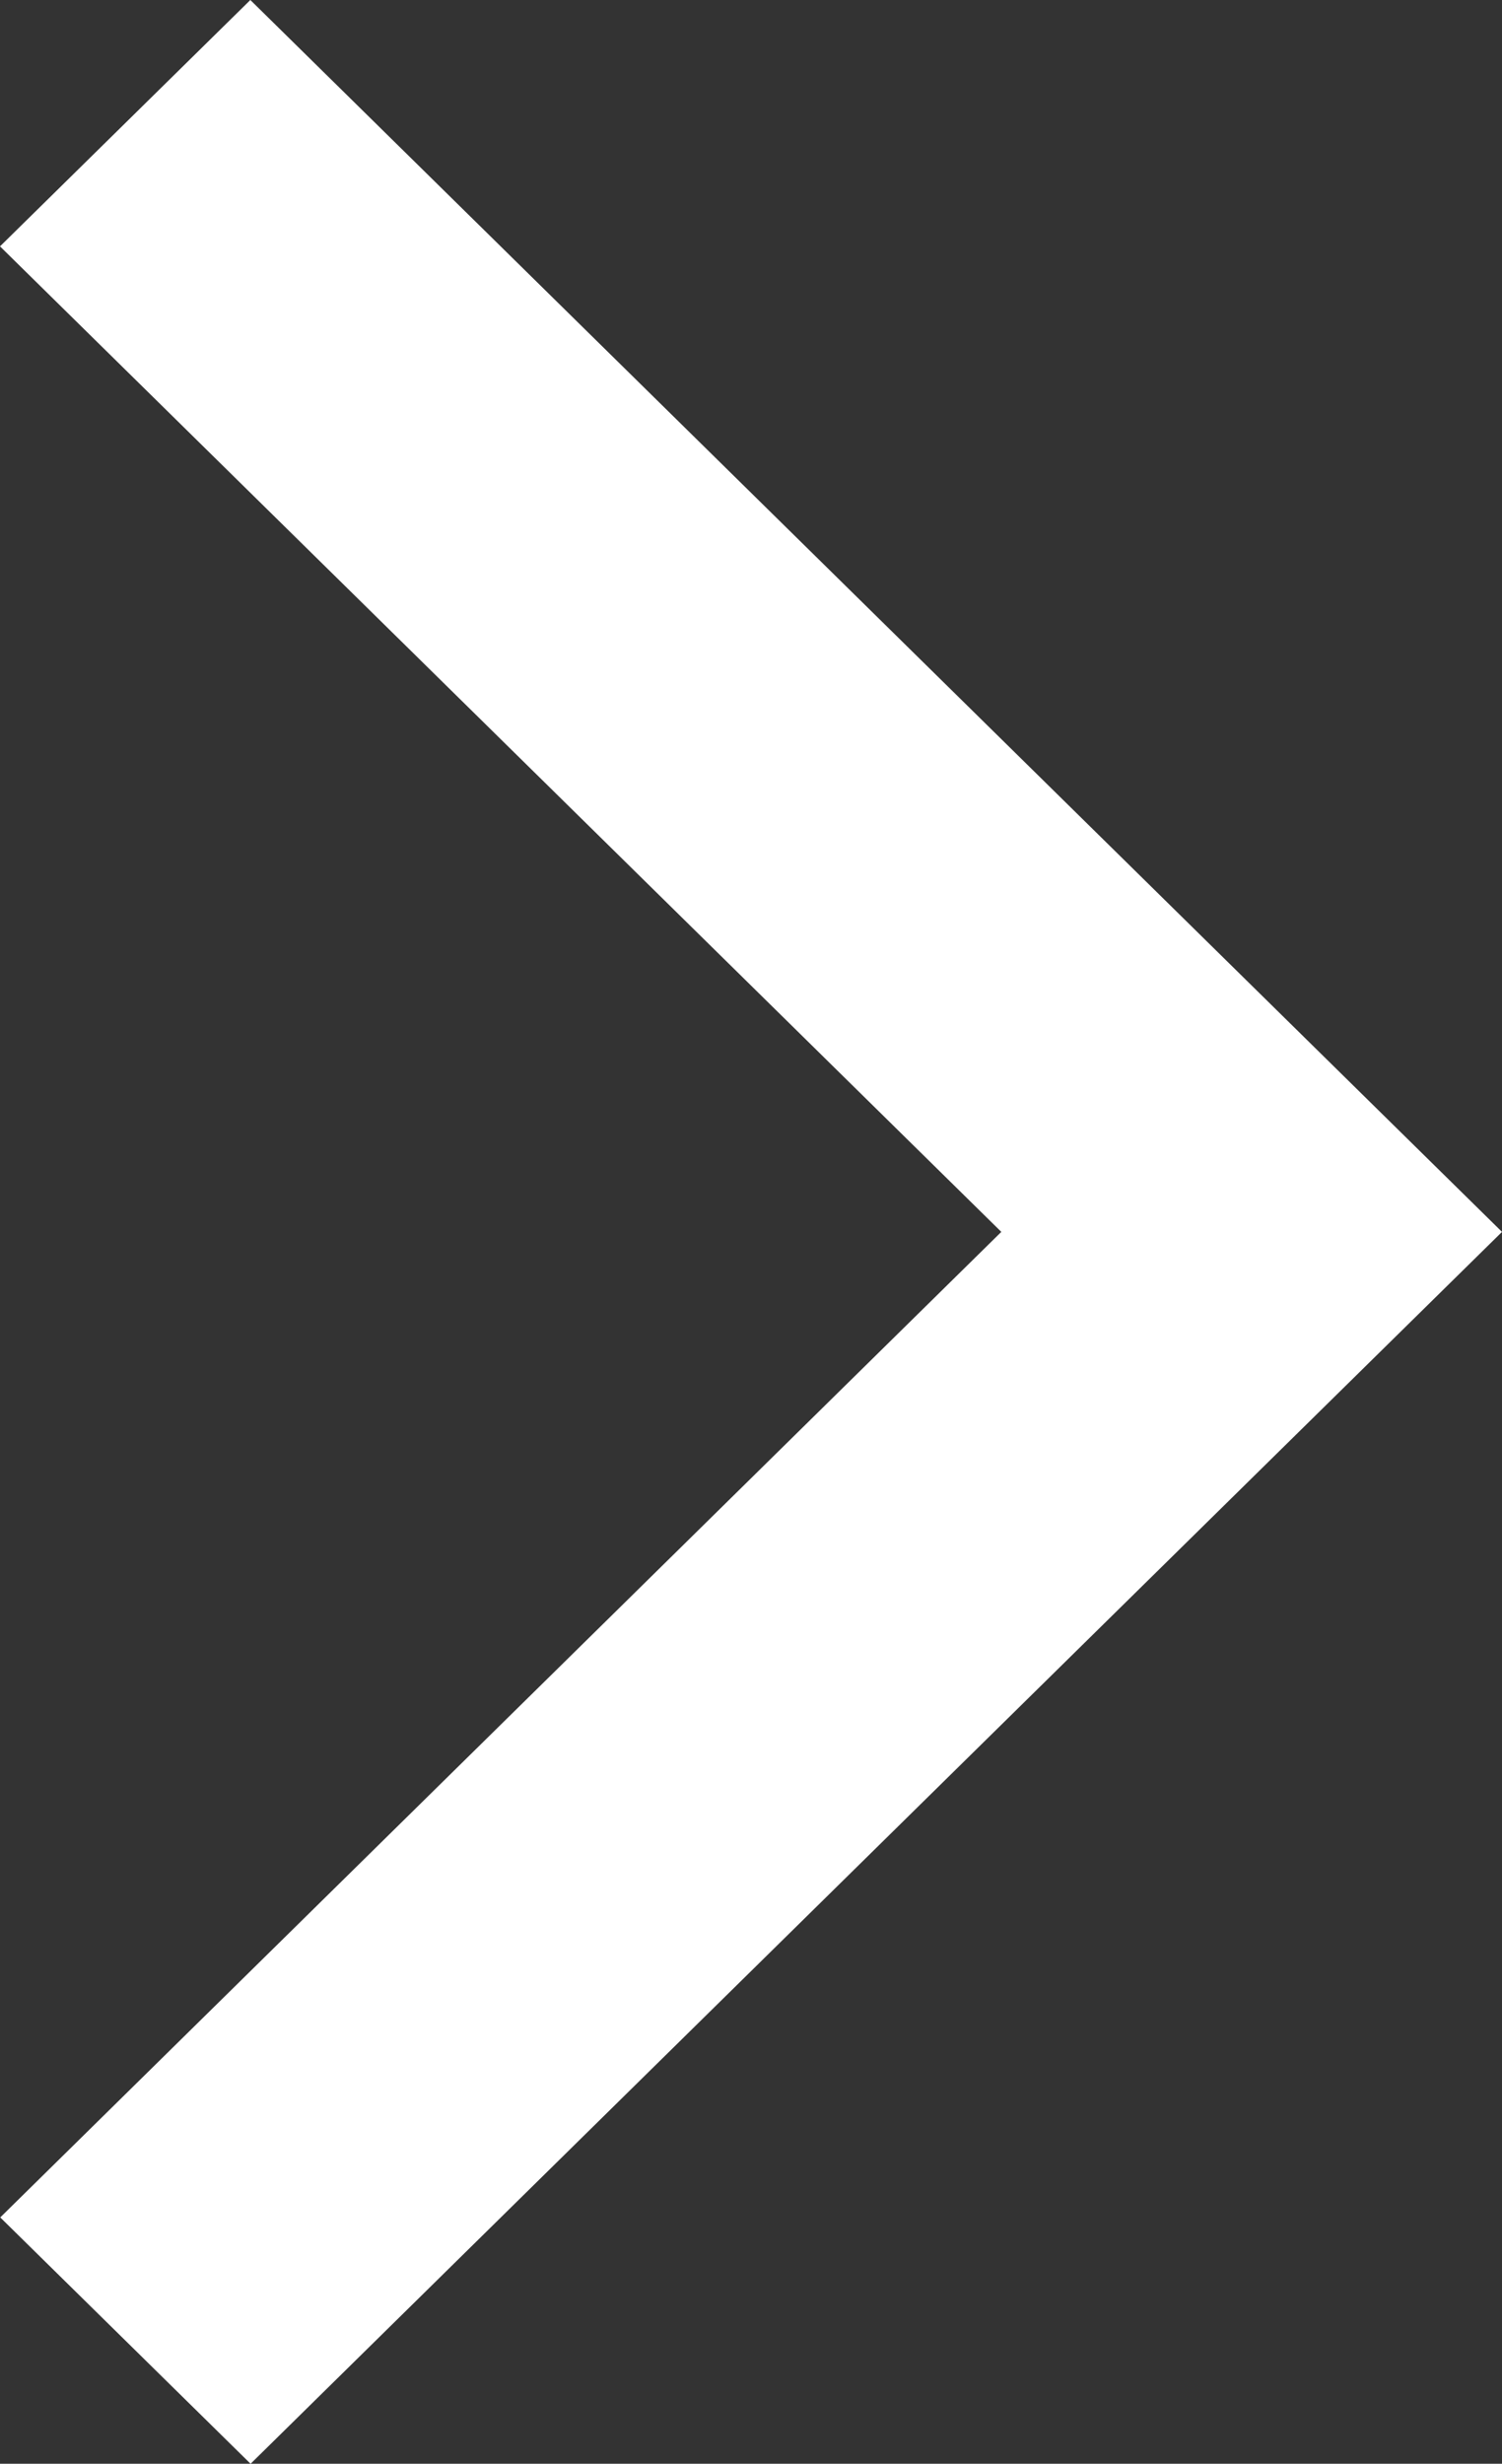 <svg id="chevron-right" xmlns="http://www.w3.org/2000/svg" width="24.485" height="40.142" viewBox="0 0 24.485 40.142">
  <rect x="0" y="0" width="24.485" height="40.142" fill="#333333" stroke="none"/>
  <path id="chevron-right-2" data-name="chevron-right" d="M10.586,8.943l4.081-4.014L35.071,25l-20.4,20.071-4.081-4.014L26.909,25Z" transform="translate(-10.586 -4.929)" fill="#fff"/>
</svg>
